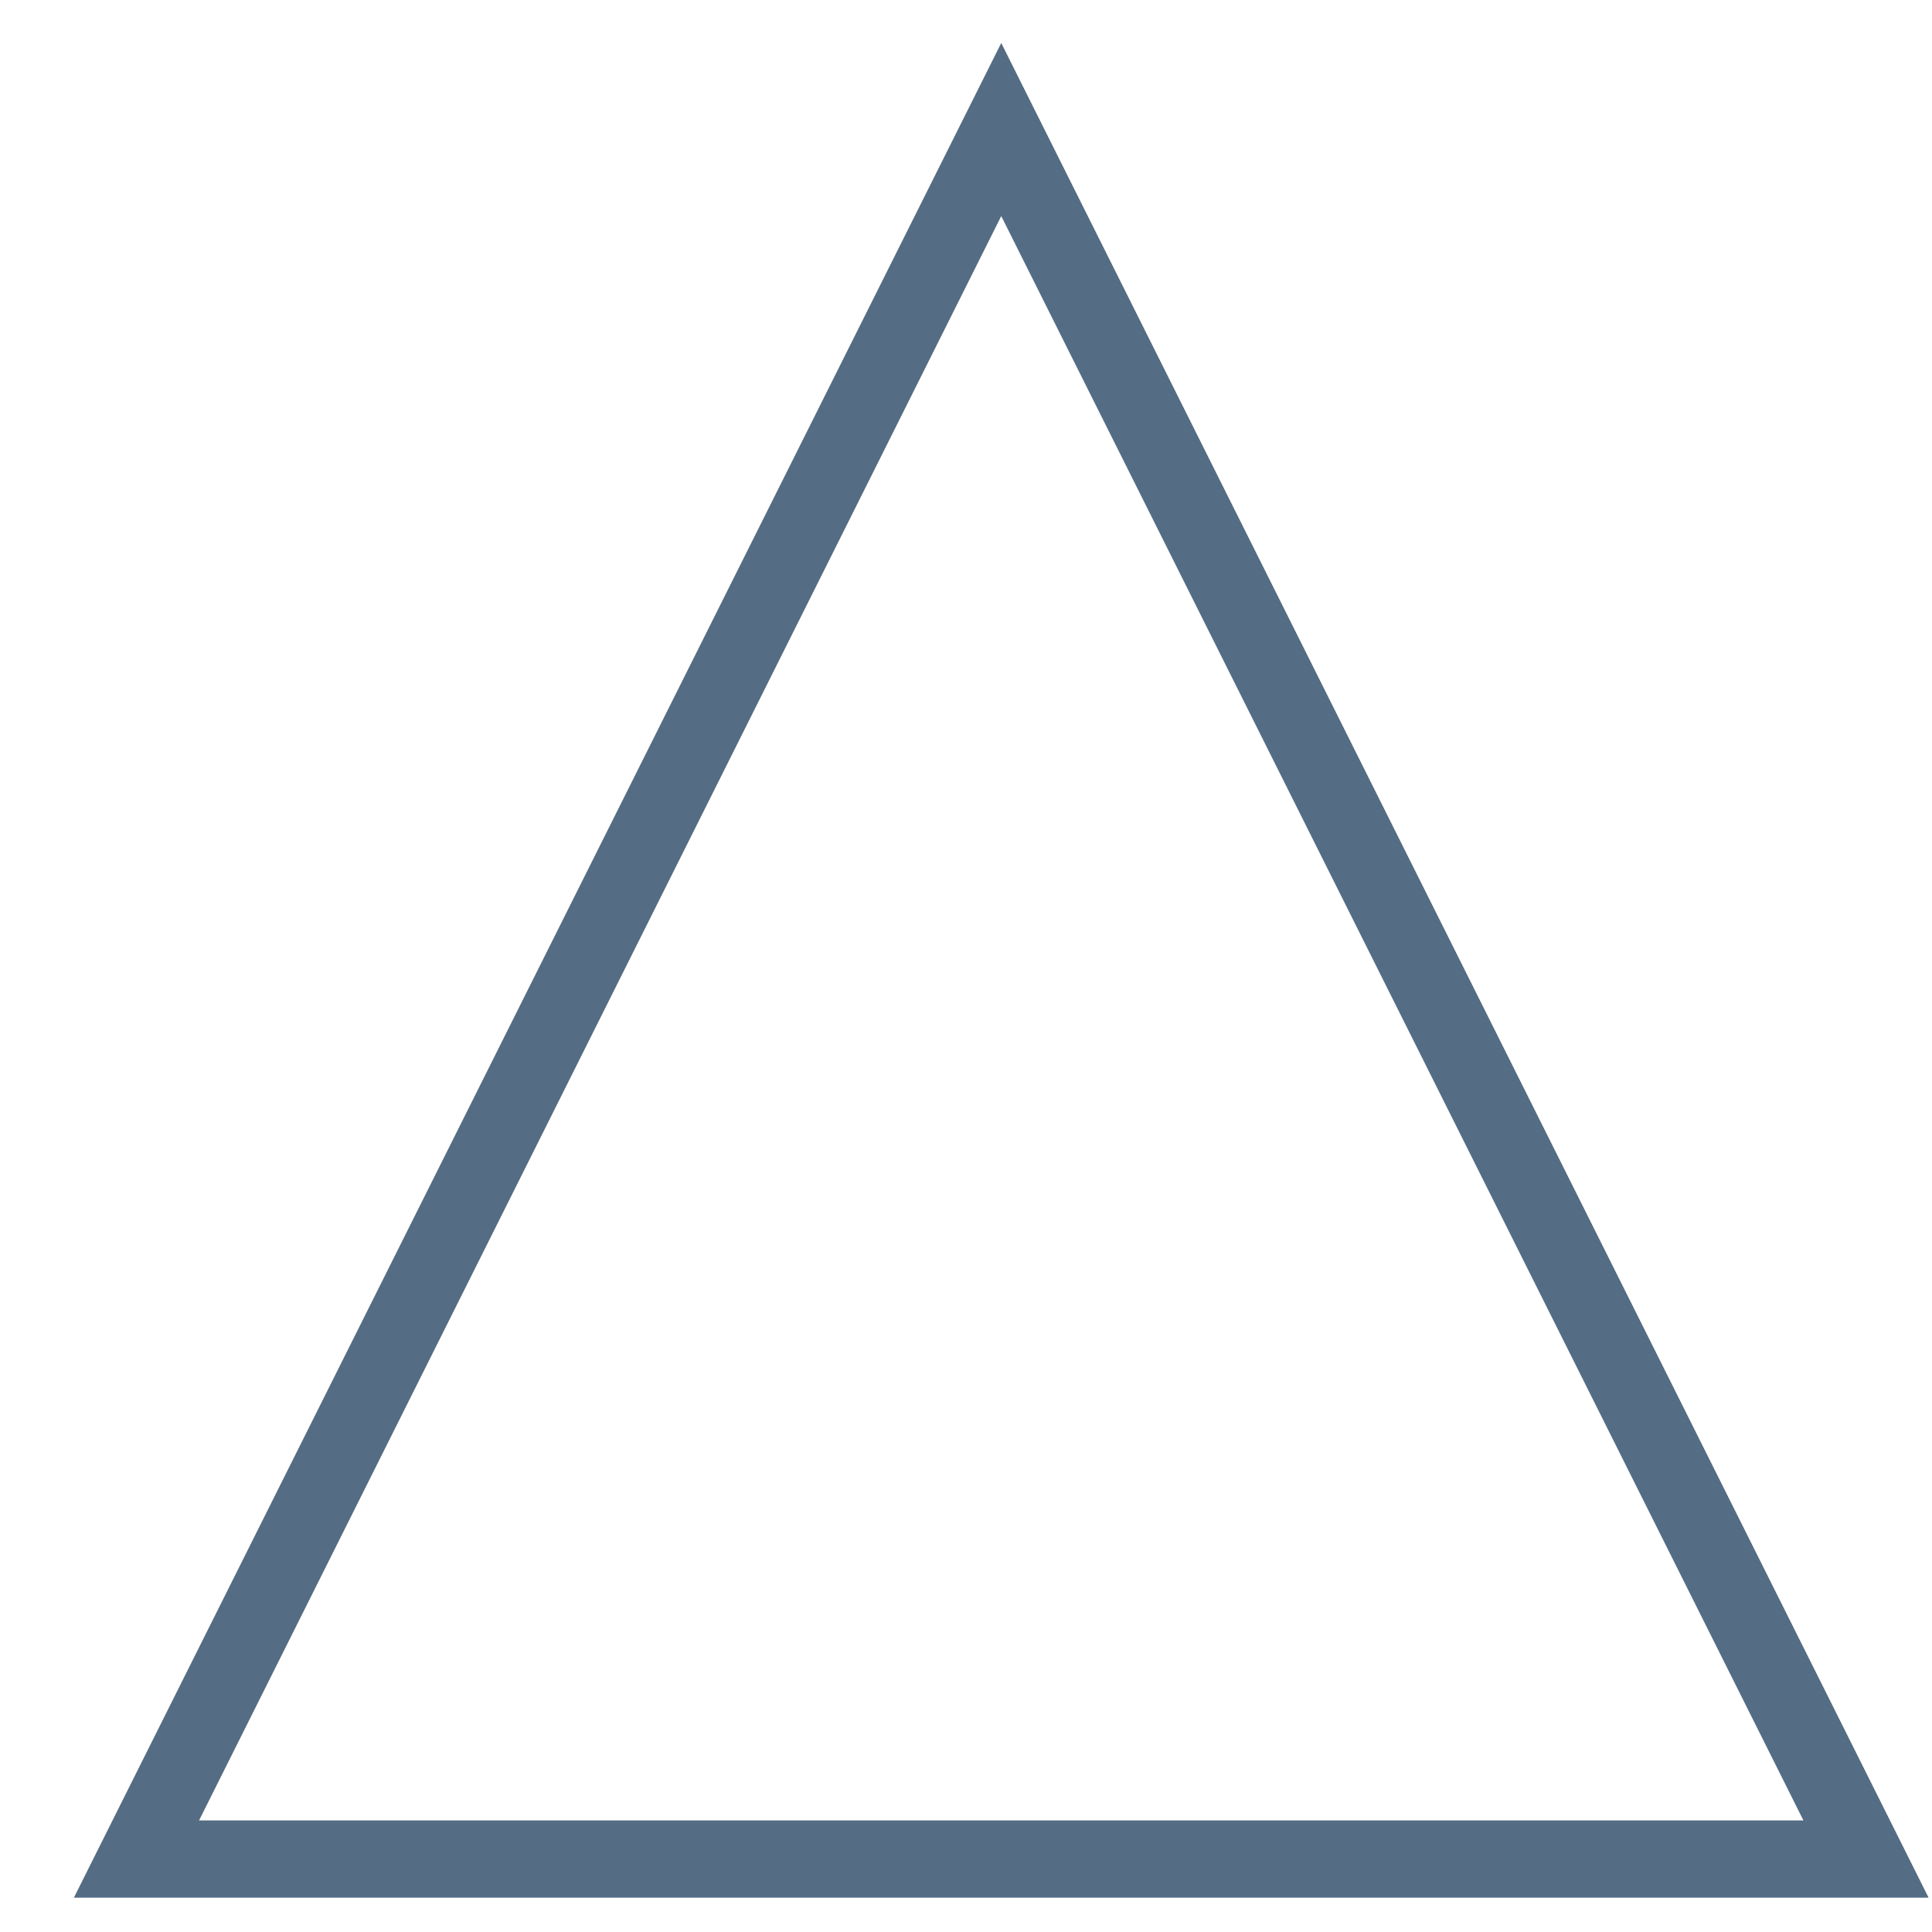 <?xml version="1.0" encoding="UTF-8"?> <svg xmlns="http://www.w3.org/2000/svg" width="25" height="25" viewBox="0 0 25 25" fill="none"><path d="M12.956 2.796L23.336 23.556H2.576L12.956 2.796ZM12.956 0.556L0.956 24.556H24.956L12.956 0.556Z" fill="#546D85"></path></svg> 